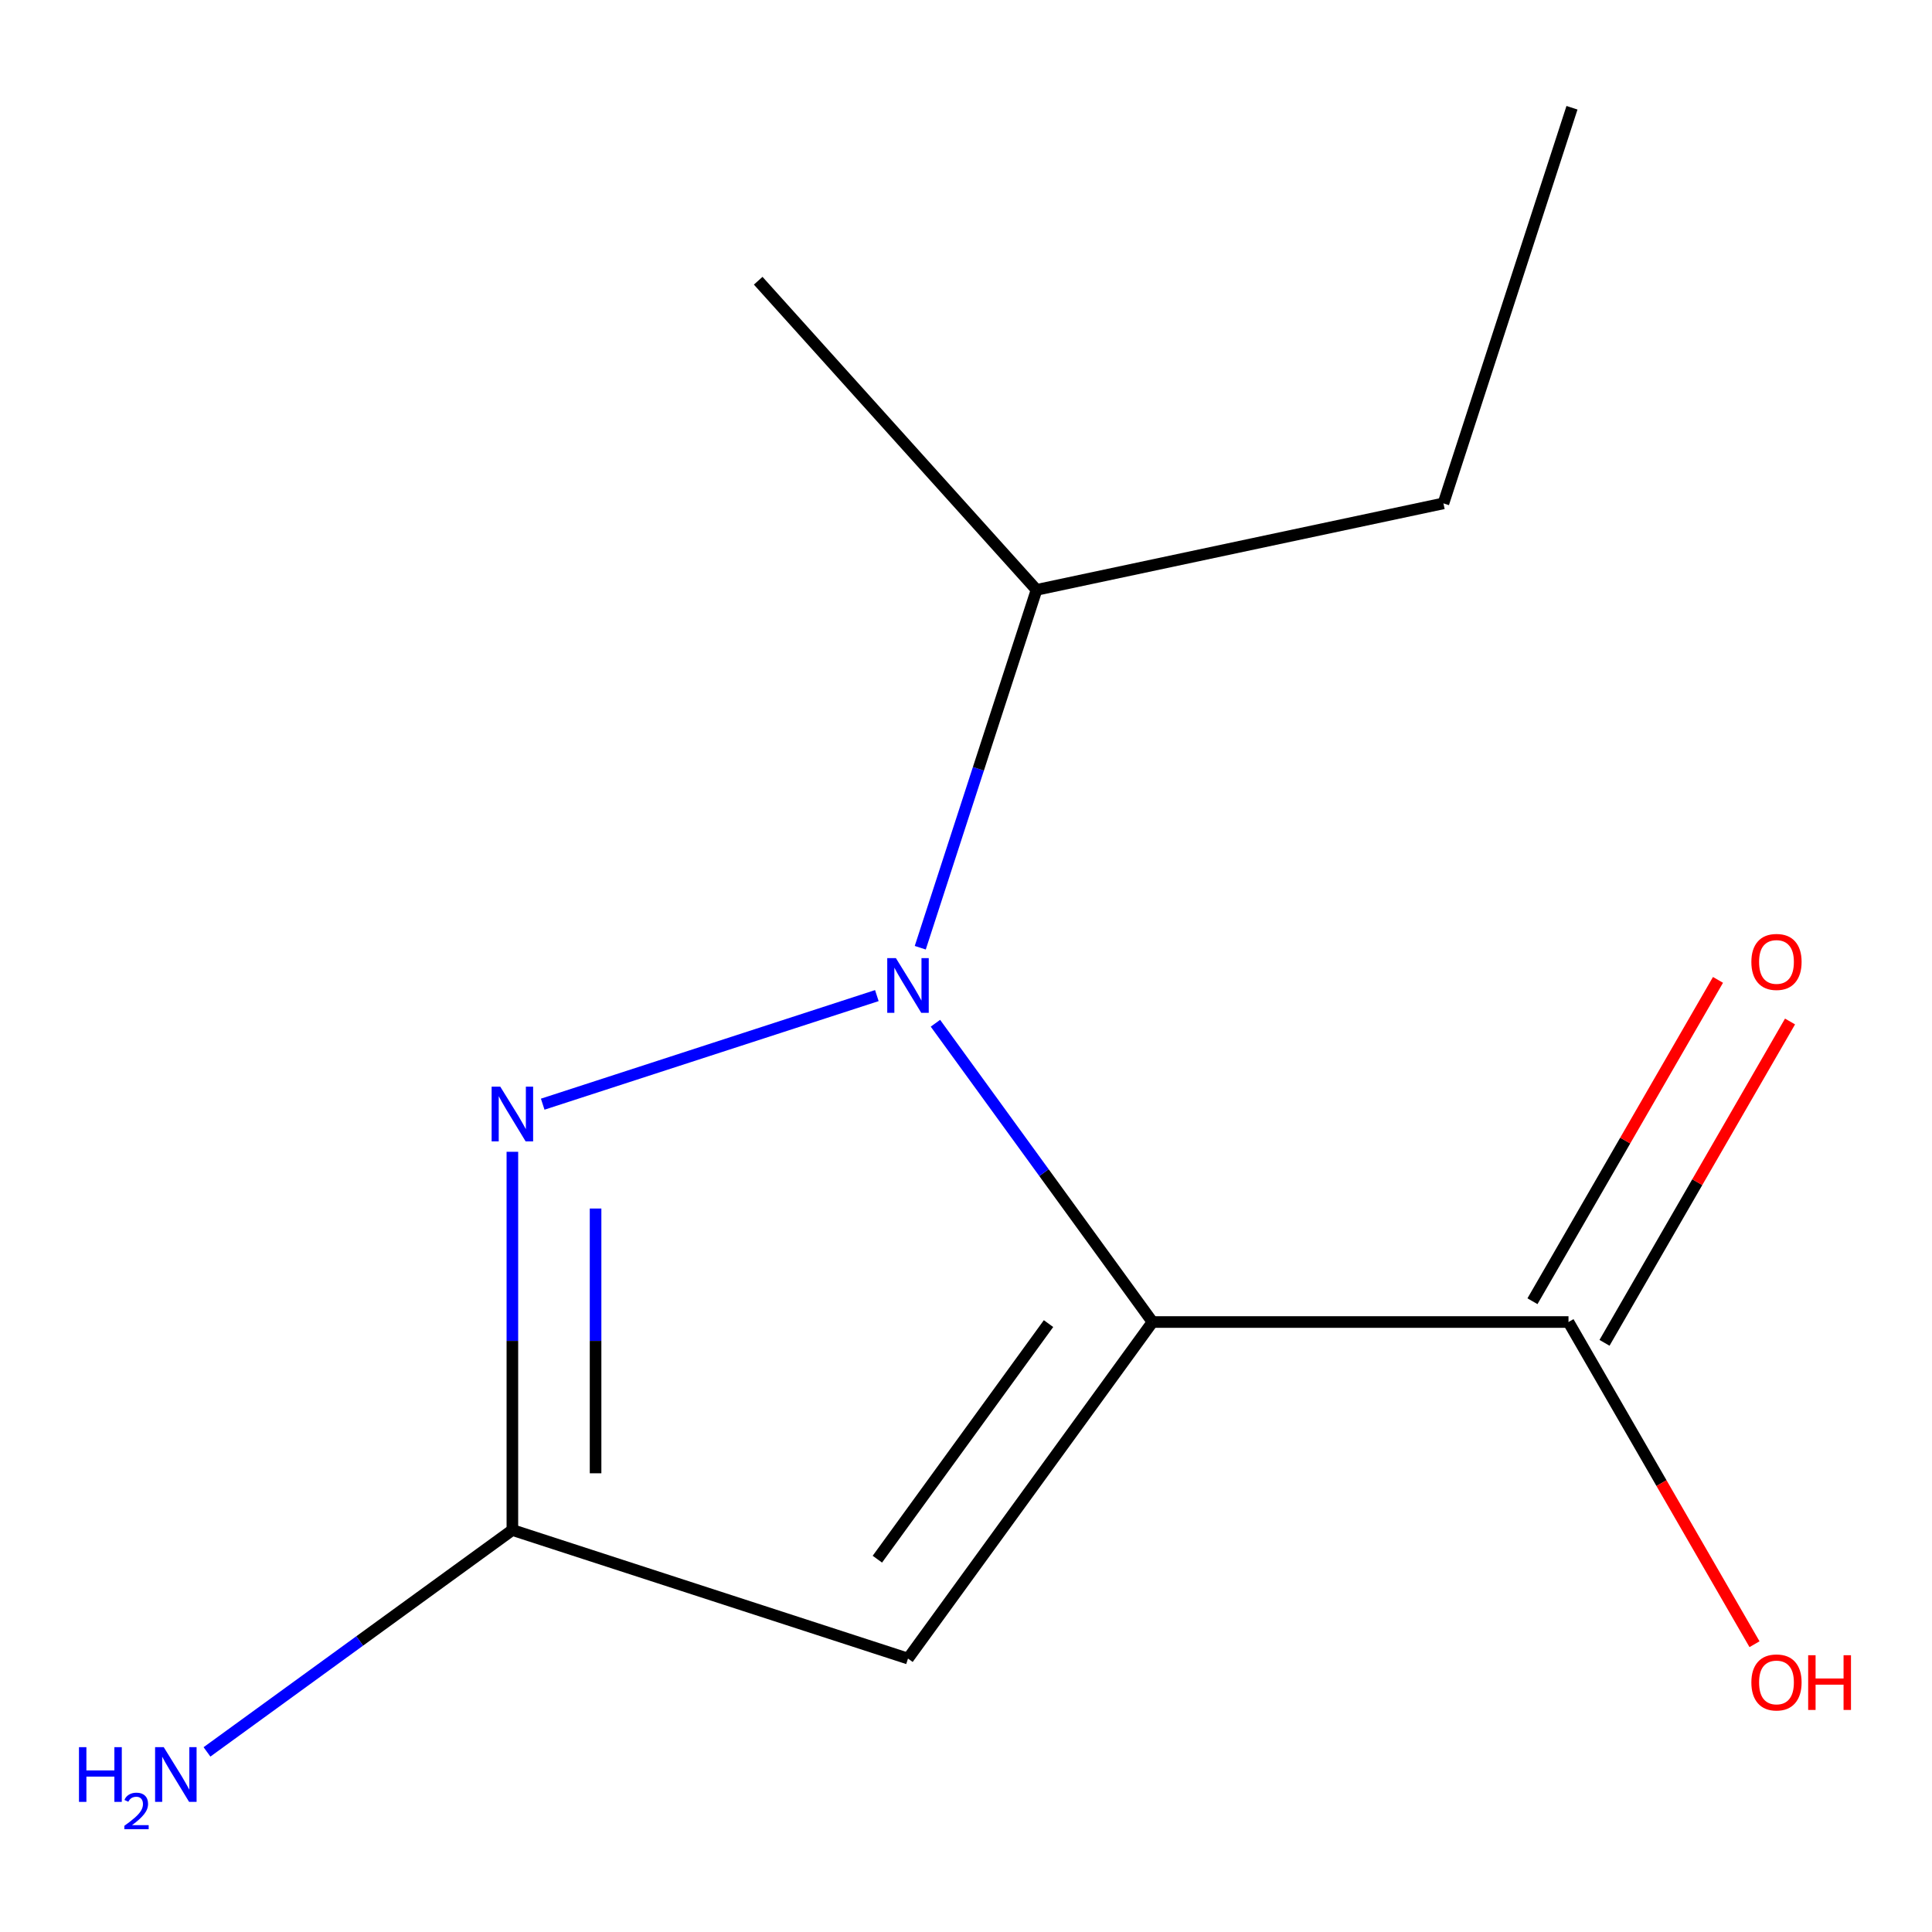 <?xml version='1.0' encoding='iso-8859-1'?>
<svg version='1.1' baseProfile='full'
              xmlns='http://www.w3.org/2000/svg'
                      xmlns:rdkit='http://www.rdkit.org/xml'
                      xmlns:xlink='http://www.w3.org/1999/xlink'
                  xml:space='preserve'
width='1000px' height='1000px' viewBox='0 0 1000 1000'>
<!-- END OF HEADER -->
<rect style='opacity:1.0;fill:#FFFFFF;stroke:none' width='1000' height='1000' x='0' y='0'> </rect>
<path class='bond-0' d='M 596.536,684.278 L 540.356,606.954' style='fill:none;fill-rule:evenodd;stroke:#000000;stroke-width:6px;stroke-linecap:butt;stroke-linejoin:miter;stroke-opacity:1' />
<path class='bond-0' d='M 540.356,606.954 L 484.177,529.629' style='fill:none;fill-rule:evenodd;stroke:#0000FF;stroke-width:6px;stroke-linecap:butt;stroke-linejoin:miter;stroke-opacity:1' />
<path class='bond-2' d='M 596.536,684.278 L 469.978,858.469' style='fill:none;fill-rule:evenodd;stroke:#000000;stroke-width:6px;stroke-linecap:butt;stroke-linejoin:miter;stroke-opacity:1' />
<path class='bond-2' d='M 542.714,685.095 L 454.124,807.029' style='fill:none;fill-rule:evenodd;stroke:#000000;stroke-width:6px;stroke-linecap:butt;stroke-linejoin:miter;stroke-opacity:1' />
<path class='bond-4' d='M 596.536,684.278 L 811.848,684.278' style='fill:none;fill-rule:evenodd;stroke:#000000;stroke-width:6px;stroke-linecap:butt;stroke-linejoin:miter;stroke-opacity:1' />
<path class='bond-1' d='M 453.855,515.325 L 280.903,571.521' style='fill:none;fill-rule:evenodd;stroke:#0000FF;stroke-width:6px;stroke-linecap:butt;stroke-linejoin:miter;stroke-opacity:1' />
<path class='bond-5' d='M 476.328,490.544 L 506.421,397.928' style='fill:none;fill-rule:evenodd;stroke:#0000FF;stroke-width:6px;stroke-linecap:butt;stroke-linejoin:miter;stroke-opacity:1' />
<path class='bond-5' d='M 506.421,397.928 L 536.513,305.313' style='fill:none;fill-rule:evenodd;stroke:#000000;stroke-width:6px;stroke-linecap:butt;stroke-linejoin:miter;stroke-opacity:1' />
<path class='bond-12' d='M 265.204,596.165 L 265.204,694.049' style='fill:none;fill-rule:evenodd;stroke:#0000FF;stroke-width:6px;stroke-linecap:butt;stroke-linejoin:miter;stroke-opacity:1' />
<path class='bond-12' d='M 265.204,694.049 L 265.204,791.934' style='fill:none;fill-rule:evenodd;stroke:#000000;stroke-width:6px;stroke-linecap:butt;stroke-linejoin:miter;stroke-opacity:1' />
<path class='bond-12' d='M 308.267,625.53 L 308.267,694.049' style='fill:none;fill-rule:evenodd;stroke:#0000FF;stroke-width:6px;stroke-linecap:butt;stroke-linejoin:miter;stroke-opacity:1' />
<path class='bond-12' d='M 308.267,694.049 L 308.267,762.568' style='fill:none;fill-rule:evenodd;stroke:#000000;stroke-width:6px;stroke-linecap:butt;stroke-linejoin:miter;stroke-opacity:1' />
<path class='bond-3' d='M 469.978,858.469 L 265.204,791.934' style='fill:none;fill-rule:evenodd;stroke:#000000;stroke-width:6px;stroke-linecap:butt;stroke-linejoin:miter;stroke-opacity:1' />
<path class='bond-7' d='M 265.204,791.934 L 186.17,849.356' style='fill:none;fill-rule:evenodd;stroke:#000000;stroke-width:6px;stroke-linecap:butt;stroke-linejoin:miter;stroke-opacity:1' />
<path class='bond-7' d='M 186.17,849.356 L 107.136,906.777' style='fill:none;fill-rule:evenodd;stroke:#0000FF;stroke-width:6px;stroke-linecap:butt;stroke-linejoin:miter;stroke-opacity:1' />
<path class='bond-6' d='M 830.494,695.043 L 878.508,611.882' style='fill:none;fill-rule:evenodd;stroke:#000000;stroke-width:6px;stroke-linecap:butt;stroke-linejoin:miter;stroke-opacity:1' />
<path class='bond-6' d='M 878.508,611.882 L 926.521,528.72' style='fill:none;fill-rule:evenodd;stroke:#FF0000;stroke-width:6px;stroke-linecap:butt;stroke-linejoin:miter;stroke-opacity:1' />
<path class='bond-6' d='M 793.201,673.512 L 841.214,590.351' style='fill:none;fill-rule:evenodd;stroke:#000000;stroke-width:6px;stroke-linecap:butt;stroke-linejoin:miter;stroke-opacity:1' />
<path class='bond-6' d='M 841.214,590.351 L 889.228,507.189' style='fill:none;fill-rule:evenodd;stroke:#FF0000;stroke-width:6px;stroke-linecap:butt;stroke-linejoin:miter;stroke-opacity:1' />
<path class='bond-8' d='M 811.848,684.278 L 859.988,767.659' style='fill:none;fill-rule:evenodd;stroke:#000000;stroke-width:6px;stroke-linecap:butt;stroke-linejoin:miter;stroke-opacity:1' />
<path class='bond-8' d='M 859.988,767.659 L 908.128,851.041' style='fill:none;fill-rule:evenodd;stroke:#FF0000;stroke-width:6px;stroke-linecap:butt;stroke-linejoin:miter;stroke-opacity:1' />
<path class='bond-9' d='M 536.513,305.313 L 747.12,260.547' style='fill:none;fill-rule:evenodd;stroke:#000000;stroke-width:6px;stroke-linecap:butt;stroke-linejoin:miter;stroke-opacity:1' />
<path class='bond-10' d='M 536.513,305.313 L 392.441,145.305' style='fill:none;fill-rule:evenodd;stroke:#000000;stroke-width:6px;stroke-linecap:butt;stroke-linejoin:miter;stroke-opacity:1' />
<path class='bond-11' d='M 747.12,260.547 L 813.656,55.773' style='fill:none;fill-rule:evenodd;stroke:#000000;stroke-width:6px;stroke-linecap:butt;stroke-linejoin:miter;stroke-opacity:1' />
<path  class='atom-1' d='M 463.718 495.927
L 472.998 510.927
Q 473.918 512.407, 475.398 515.087
Q 476.878 517.767, 476.958 517.927
L 476.958 495.927
L 480.718 495.927
L 480.718 524.247
L 476.838 524.247
L 466.878 507.847
Q 465.718 505.927, 464.478 503.727
Q 463.278 501.527, 462.918 500.847
L 462.918 524.247
L 459.238 524.247
L 459.238 495.927
L 463.718 495.927
' fill='#0000FF'/>
<path  class='atom-2' d='M 258.944 562.462
L 268.224 577.462
Q 269.144 578.942, 270.624 581.622
Q 272.104 584.302, 272.184 584.462
L 272.184 562.462
L 275.944 562.462
L 275.944 590.782
L 272.064 590.782
L 262.104 574.382
Q 260.944 572.462, 259.704 570.262
Q 258.504 568.062, 258.144 567.382
L 258.144 590.782
L 254.464 590.782
L 254.464 562.462
L 258.944 562.462
' fill='#0000FF'/>
<path  class='atom-7' d='M 906.504 497.892
Q 906.504 491.092, 909.864 487.292
Q 913.224 483.492, 919.504 483.492
Q 925.784 483.492, 929.144 487.292
Q 932.504 491.092, 932.504 497.892
Q 932.504 504.772, 929.104 508.692
Q 925.704 512.572, 919.504 512.572
Q 913.264 512.572, 909.864 508.692
Q 906.504 504.812, 906.504 497.892
M 919.504 509.372
Q 923.824 509.372, 926.144 506.492
Q 928.504 503.572, 928.504 497.892
Q 928.504 492.332, 926.144 489.532
Q 923.824 486.692, 919.504 486.692
Q 915.184 486.692, 912.824 489.492
Q 910.504 492.292, 910.504 497.892
Q 910.504 503.612, 912.824 506.492
Q 915.184 509.372, 919.504 509.372
' fill='#FF0000'/>
<path  class='atom-8' d='M 40.88 904.331
L 44.72 904.331
L 44.72 916.371
L 59.2 916.371
L 59.2 904.331
L 63.04 904.331
L 63.04 932.651
L 59.2 932.651
L 59.2 919.571
L 44.72 919.571
L 44.72 932.651
L 40.88 932.651
L 40.88 904.331
' fill='#0000FF'/>
<path  class='atom-8' d='M 64.413 931.658
Q 65.1 929.889, 66.736 928.912
Q 68.373 927.909, 70.644 927.909
Q 73.468 927.909, 75.052 929.44
Q 76.636 930.971, 76.636 933.69
Q 76.636 936.462, 74.577 939.05
Q 72.544 941.637, 68.32 944.699
L 76.953 944.699
L 76.953 946.811
L 64.36 946.811
L 64.36 945.042
Q 67.845 942.561, 69.904 940.713
Q 71.99 938.865, 72.993 937.202
Q 73.996 935.538, 73.996 933.822
Q 73.996 932.027, 73.099 931.024
Q 72.201 930.021, 70.644 930.021
Q 69.139 930.021, 68.135 930.628
Q 67.132 931.235, 66.419 932.582
L 64.413 931.658
' fill='#0000FF'/>
<path  class='atom-8' d='M 84.753 904.331
L 94.033 919.331
Q 94.953 920.811, 96.433 923.491
Q 97.913 926.171, 97.993 926.331
L 97.993 904.331
L 101.753 904.331
L 101.753 932.651
L 97.873 932.651
L 87.913 916.251
Q 86.753 914.331, 85.513 912.131
Q 84.313 909.931, 83.953 909.251
L 83.953 932.651
L 80.273 932.651
L 80.273 904.331
L 84.753 904.331
' fill='#0000FF'/>
<path  class='atom-9' d='M 906.504 870.824
Q 906.504 864.024, 909.864 860.224
Q 913.224 856.424, 919.504 856.424
Q 925.784 856.424, 929.144 860.224
Q 932.504 864.024, 932.504 870.824
Q 932.504 877.704, 929.104 881.624
Q 925.704 885.504, 919.504 885.504
Q 913.264 885.504, 909.864 881.624
Q 906.504 877.744, 906.504 870.824
M 919.504 882.304
Q 923.824 882.304, 926.144 879.424
Q 928.504 876.504, 928.504 870.824
Q 928.504 865.264, 926.144 862.464
Q 923.824 859.624, 919.504 859.624
Q 915.184 859.624, 912.824 862.424
Q 910.504 865.224, 910.504 870.824
Q 910.504 876.544, 912.824 879.424
Q 915.184 882.304, 919.504 882.304
' fill='#FF0000'/>
<path  class='atom-9' d='M 935.904 856.744
L 939.744 856.744
L 939.744 868.784
L 954.224 868.784
L 954.224 856.744
L 958.064 856.744
L 958.064 885.064
L 954.224 885.064
L 954.224 871.984
L 939.744 871.984
L 939.744 885.064
L 935.904 885.064
L 935.904 856.744
' fill='#FF0000'/>
</svg>

